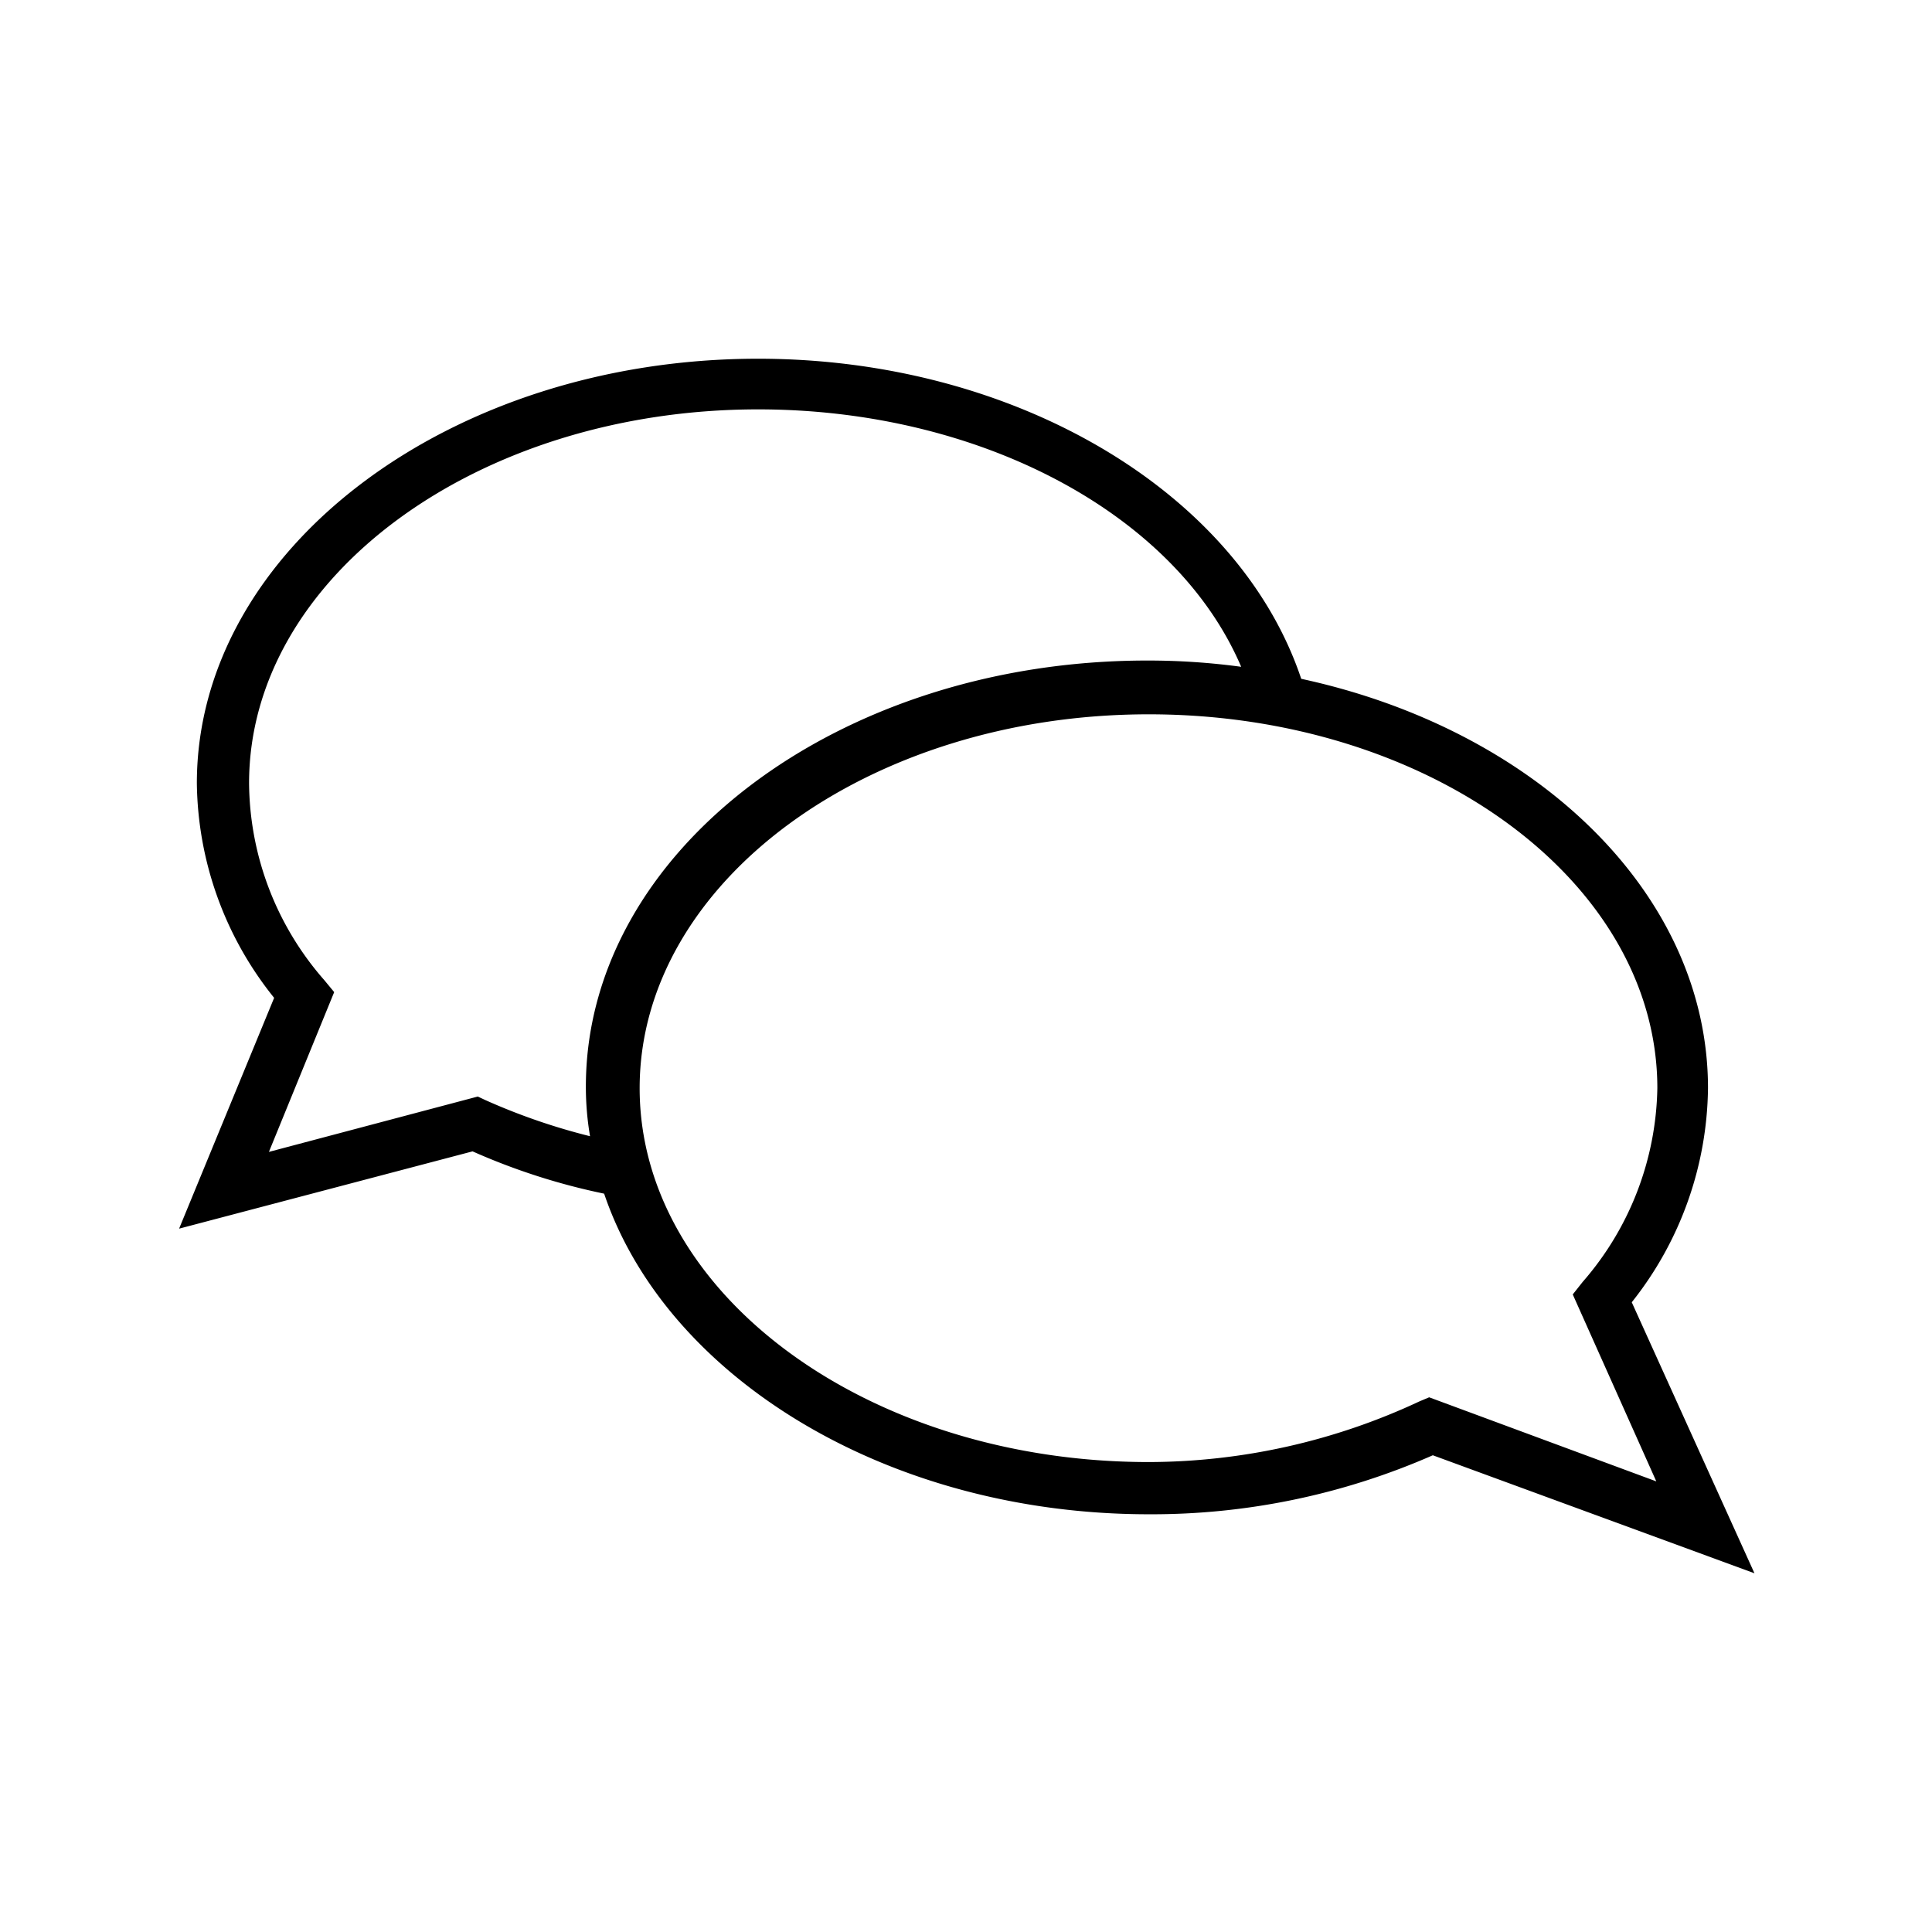 <svg id="Capa_1" data-name="Capa 1" xmlns="http://www.w3.org/2000/svg" viewBox="0 0 37 37">
  <path class="cls-1" d="M31.25,24.94a6.7,6.7,0,0,0,1.46-4.1c0-3.73-3.3-6.87-7.79-7.84-1.2-3.58-5.48-6.13-10.4-6.13C8.6,6.87,3.77,10.53,3.77,15a6.67,6.67,0,0,0,1.48,4.11L3.43,23.53l5.62-1.48a12.37,12.37,0,0,0,2.52.81C12.76,26.38,17,29,22,29a13.38,13.38,0,0,0,5.44-1.13l6.16,2.26ZM11.3,21.76a12,12,0,0,1-2-.69L9.15,21l-4,1.06L6.4,19l-.19-.23A5.78,5.78,0,0,1,4.77,15c0-3.95,4.38-7.16,9.75-7.16,4.25,0,8,2,9.25,4.93a13.27,13.27,0,0,0-1.8-.12c-5.93,0-10.75,3.66-10.75,8.16A5.62,5.62,0,0,0,11.3,21.76Zm16.07,5-.19.08A12.28,12.28,0,0,1,22,28c-5.38,0-9.75-3.22-9.75-7.16s4.37-7.16,9.75-7.16,9.74,3.21,9.74,7.16a5.79,5.79,0,0,1-1.43,3.71l-.19.24,1.6,3.58Z"/>
</svg>
